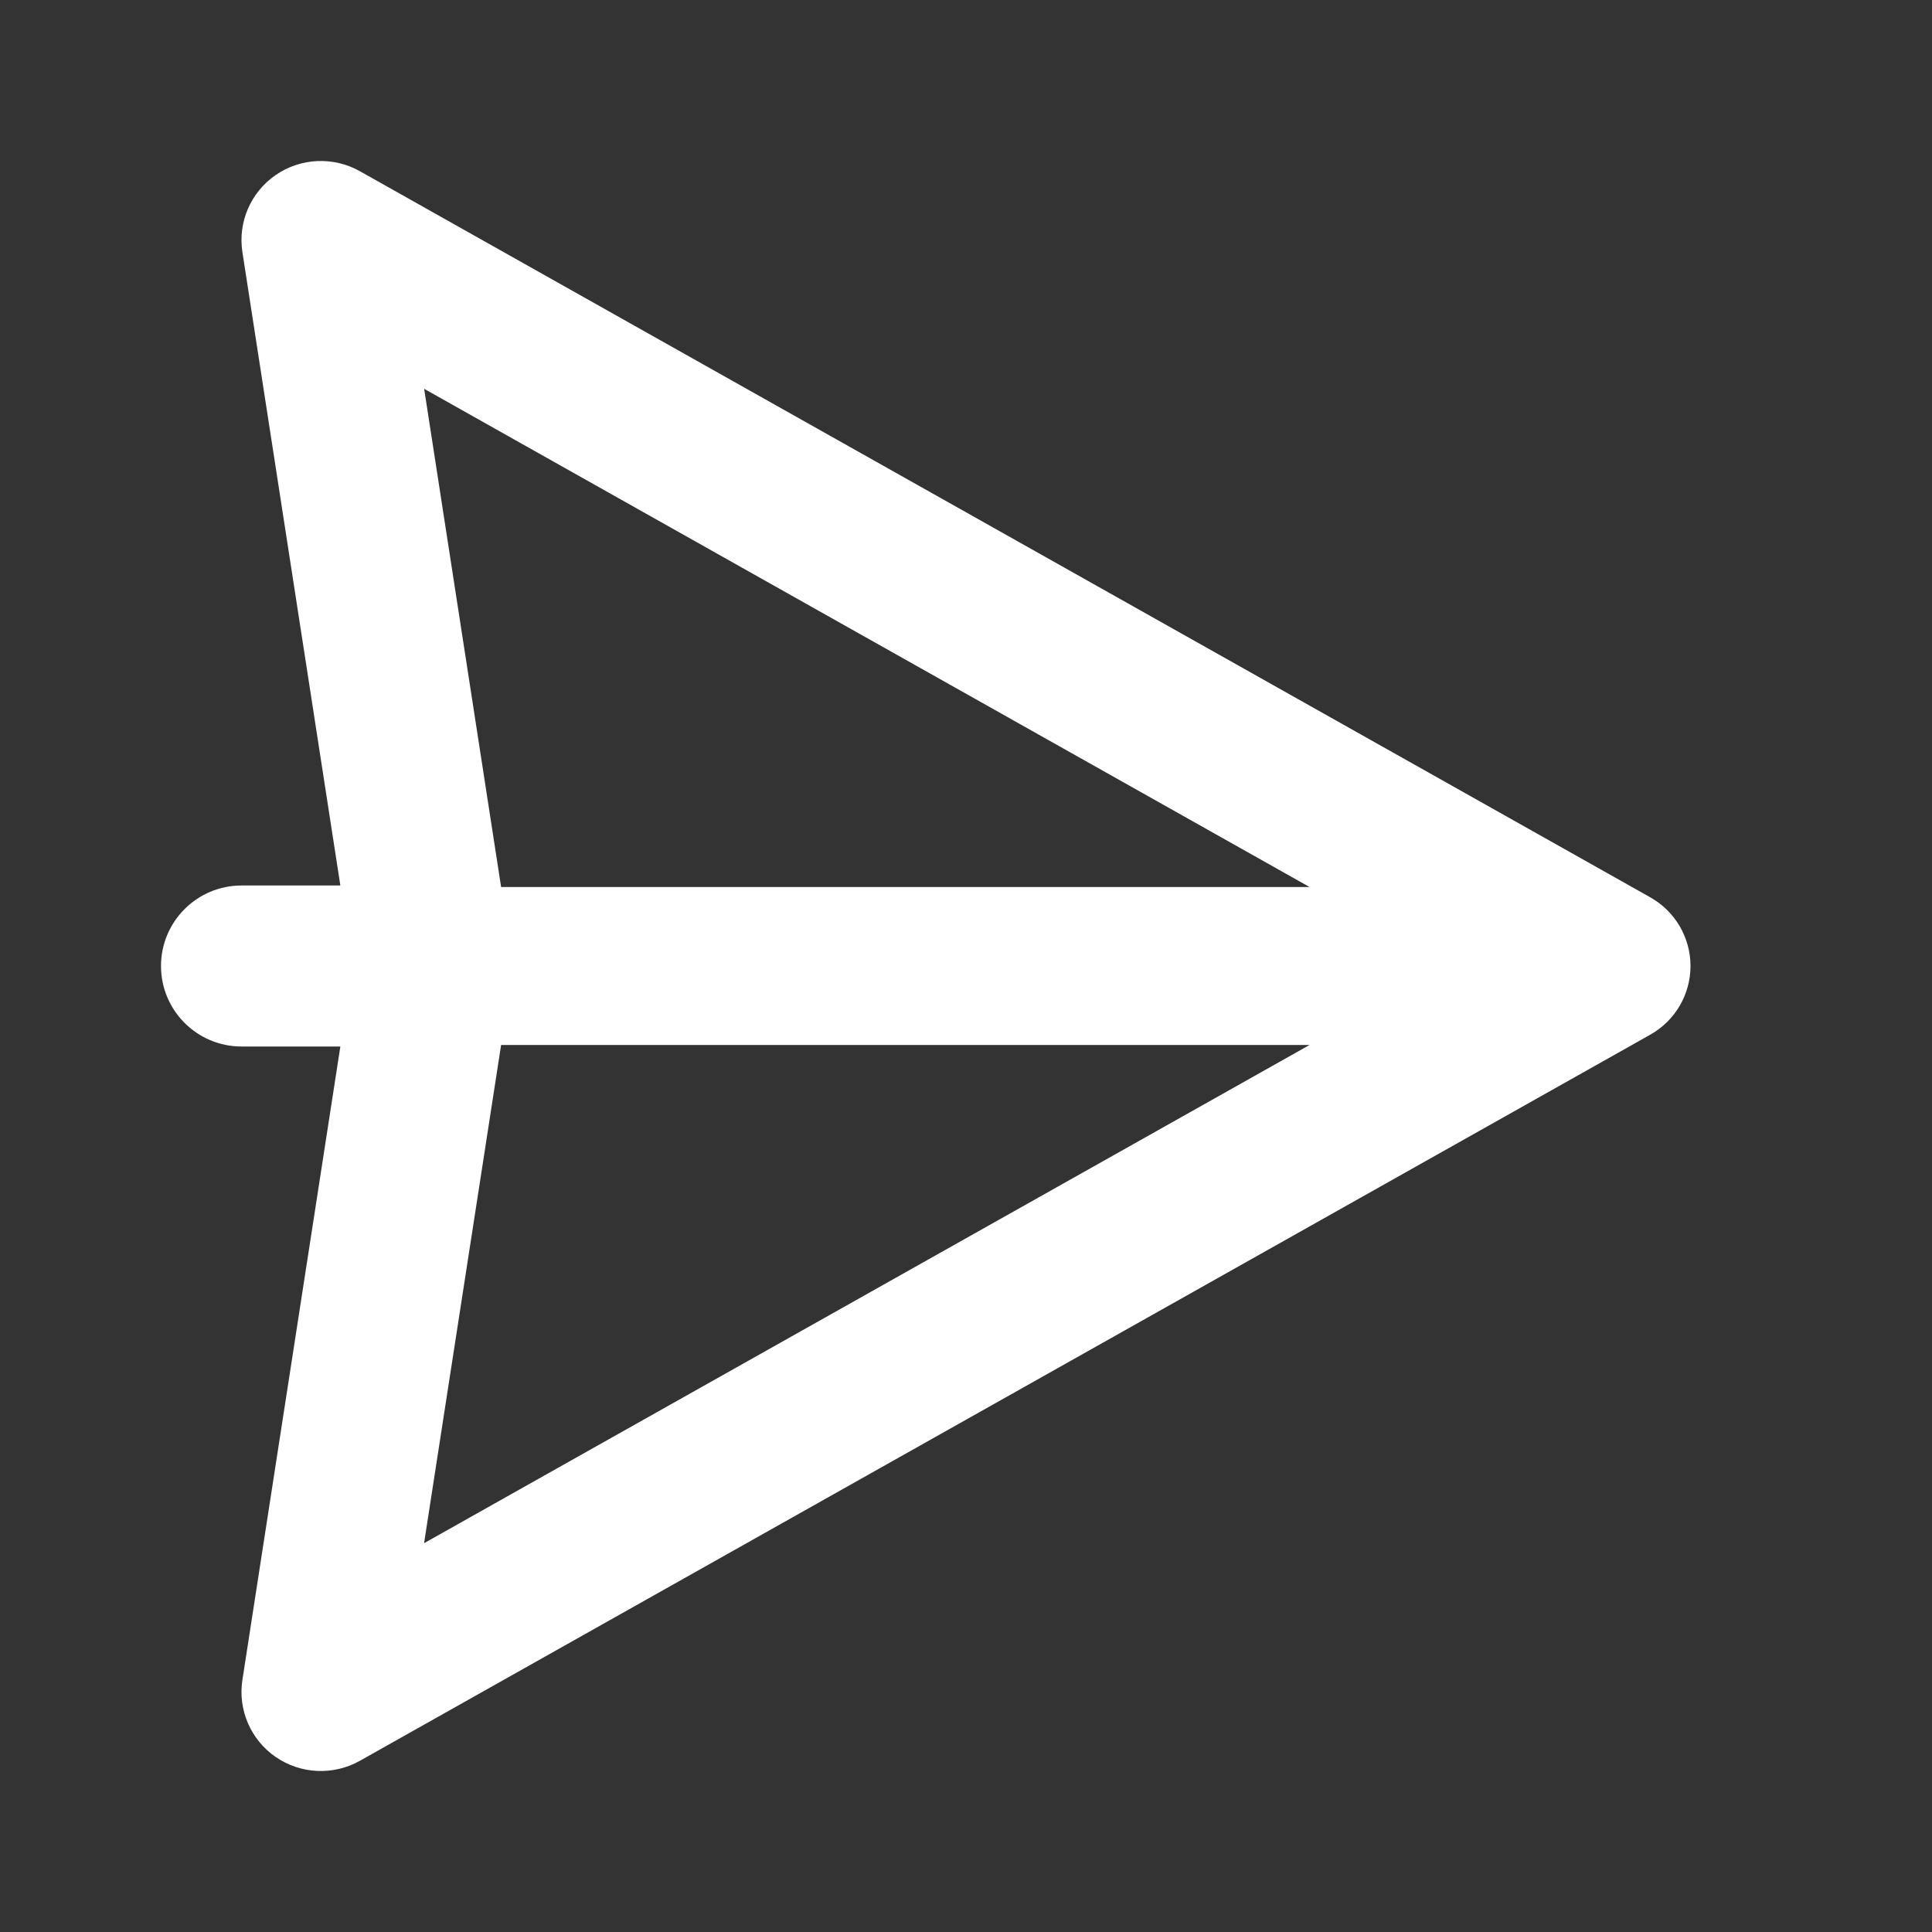 <svg width="24" height="24" viewBox="0 0 24 24" fill="none" xmlns="http://www.w3.org/2000/svg">
<rect x="0" y="0" width="24" height="24" fill="#333333" stroke="none"/>
<path fill-rule="evenodd" clip-rule="evenodd" d="M20.499 12.854C20.809 12.68 21 12.354 21 12C21 11.646 20.809 11.32 20.499 11.146L4.471 2.127C4.142 1.942 3.736 1.96 3.425 2.174C3.115 2.387 2.954 2.759 3.011 3.13L4.228 11L3 11C2.448 11 2 11.448 2 12C2 12.552 2.448 13 3 13L4.228 13L3.011 20.87C2.954 21.241 3.115 21.613 3.425 21.826C3.736 22.04 4.142 22.058 4.471 21.873L20.499 12.854ZM5.268 19.17L6.225 12.981L16.268 12.981L5.268 19.17ZM6.225 11.019L16.268 11.019L5.269 4.83L6.225 11.019Z" fill="white"/>
</svg>
